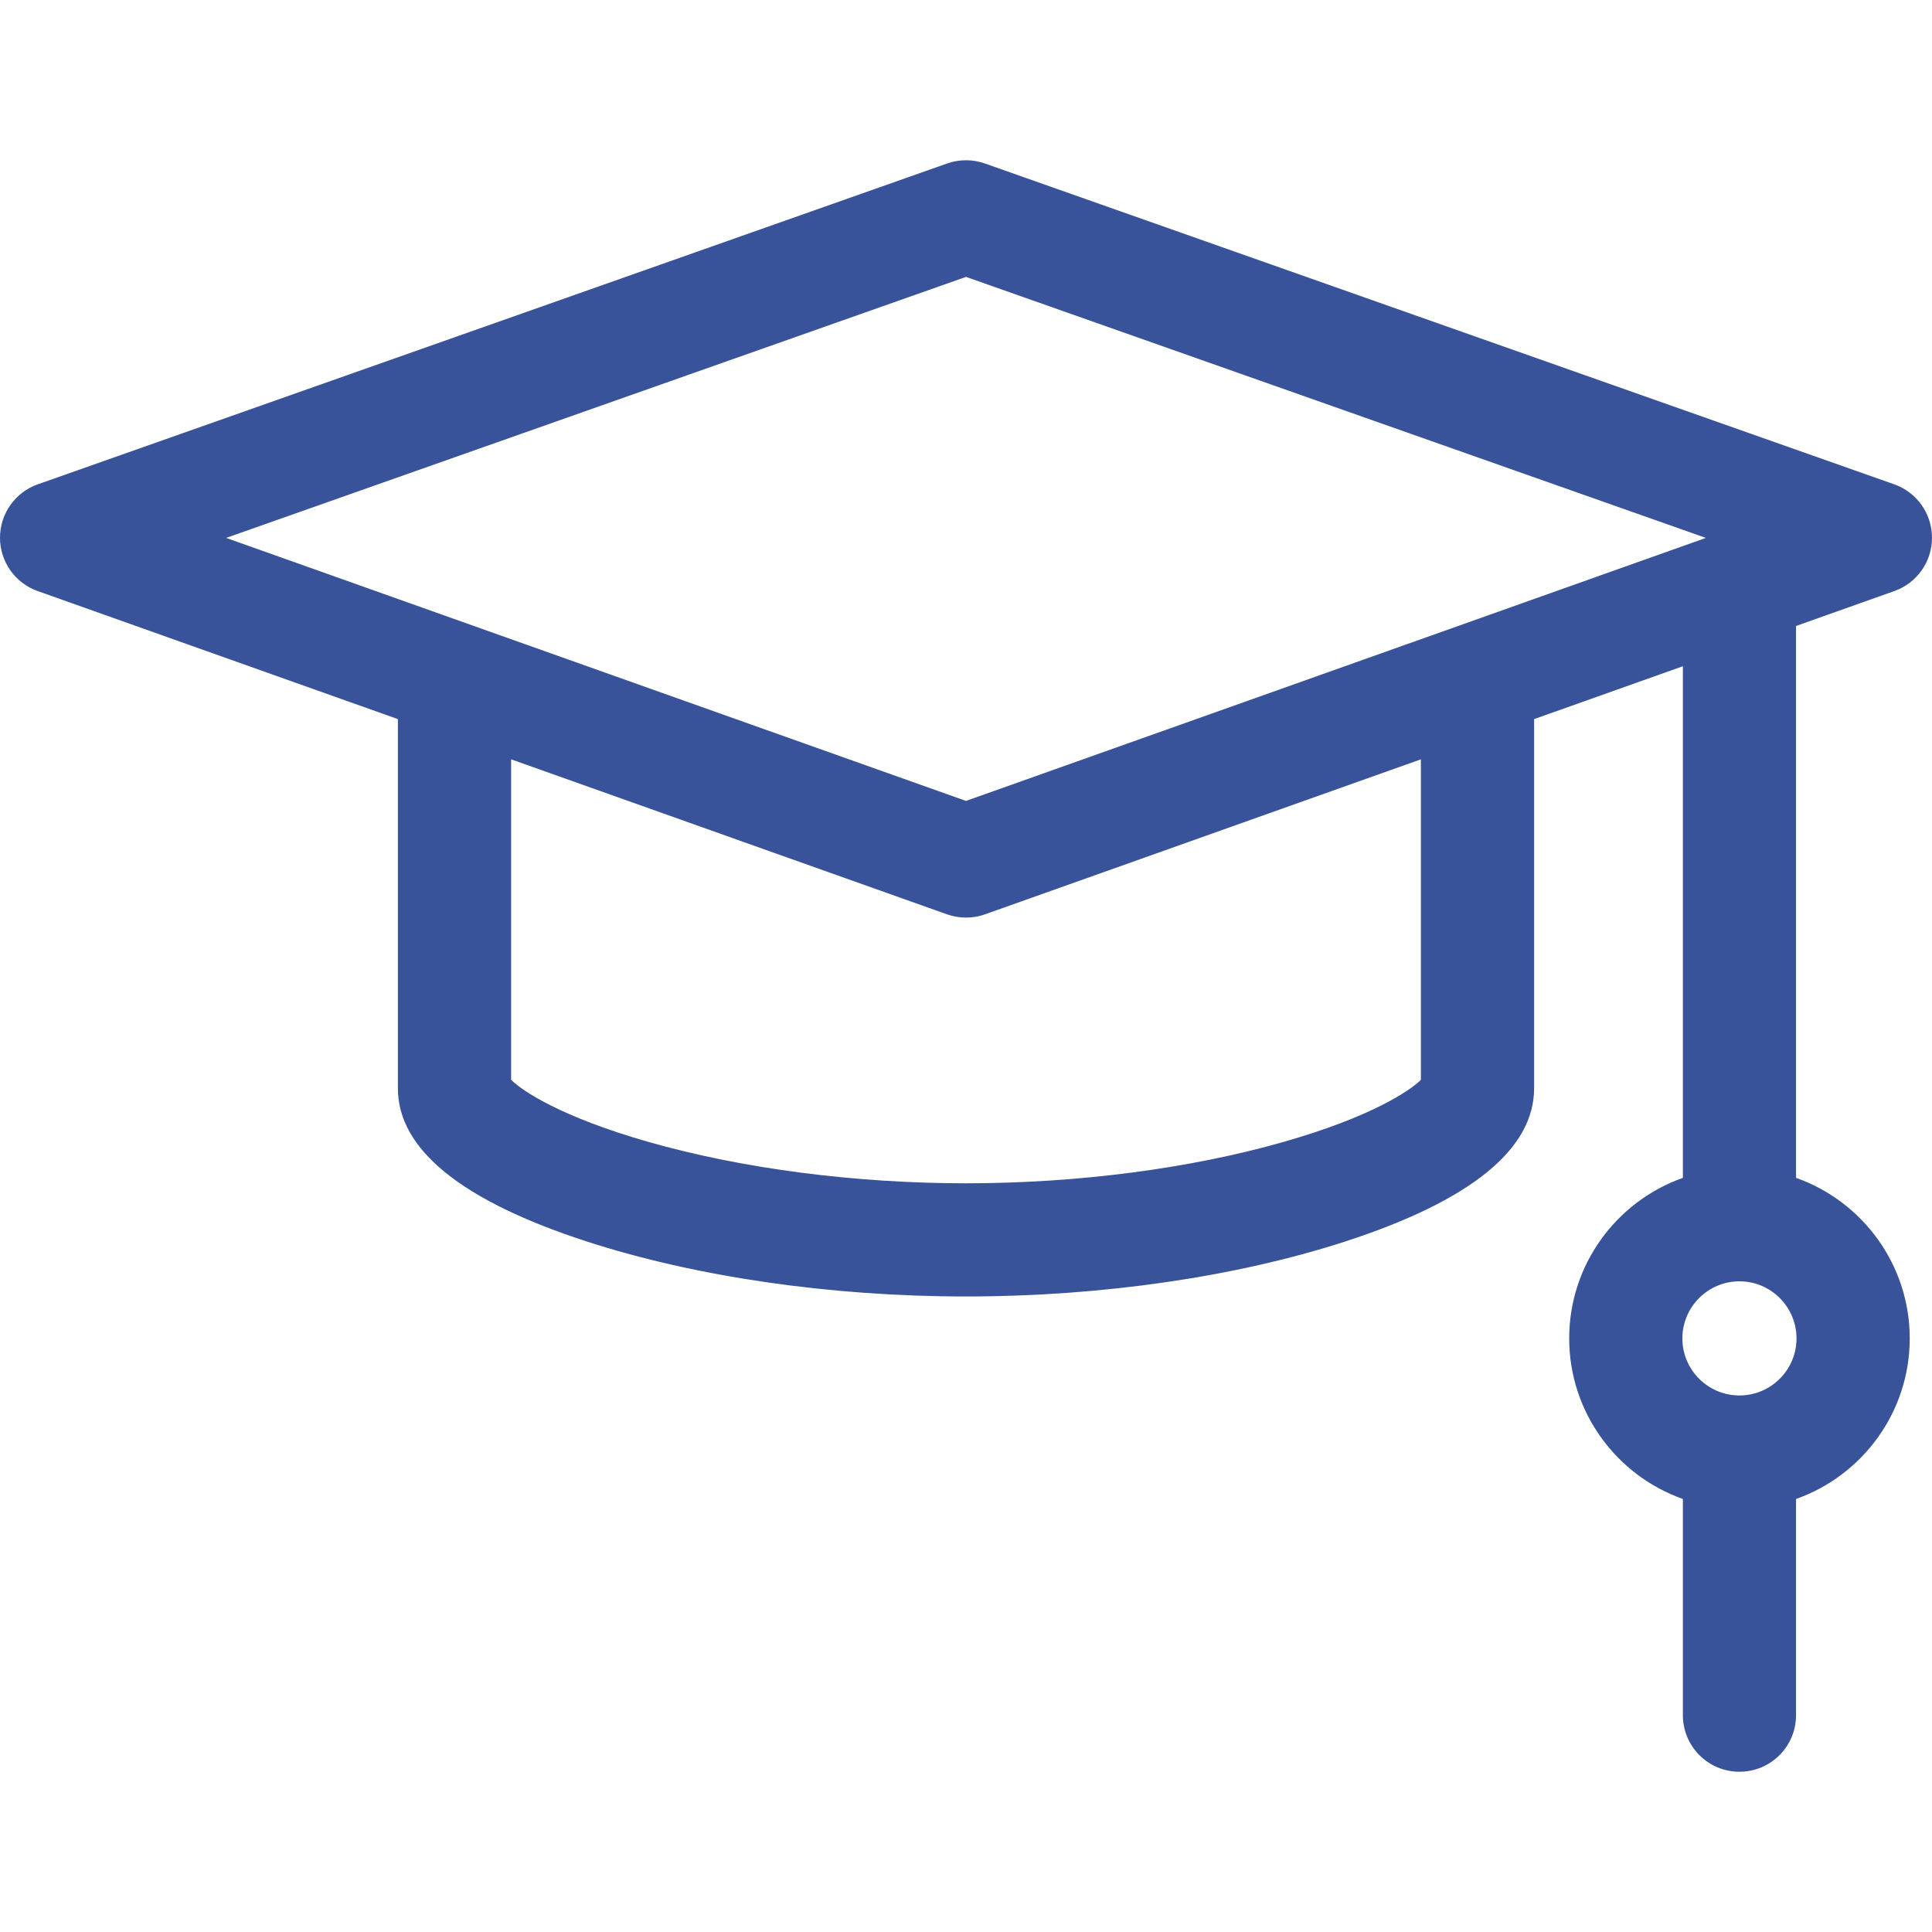 <svg width="38" height="38" viewBox="0 0 38 38" fill="none" xmlns="http://www.w3.org/2000/svg">
<g clip-path="url(#clip0)">
<path d="M37.26 11.625C37.704 11.467 38.001 11.046 38 10.575C37.999 10.103 37.702 9.683 37.257 9.526L19.37 3.215C19.131 3.131 18.869 3.131 18.63 3.215L0.743 9.526C0.298 9.683 0.001 10.103 8.89662e-07 10.575C-0.001 11.046 0.296 11.467 0.74 11.625L7.826 14.144V21.406C7.826 22.605 9.076 23.618 11.542 24.419C13.692 25.116 16.34 25.5 19 25.5C21.66 25.5 24.308 25.116 26.458 24.419C28.924 23.618 30.174 22.605 30.174 21.406V14.144L33.1 13.104V23.167C31.799 23.627 30.864 24.868 30.864 26.325C30.864 27.781 31.799 29.023 33.1 29.483V33.735C33.1 34.35 33.598 34.848 34.213 34.848C34.828 34.848 35.326 34.35 35.326 33.735V29.483C36.627 29.023 37.562 27.782 37.562 26.325C37.562 24.869 36.627 23.627 35.326 23.167V12.312L37.26 11.625ZM34.213 27.447C33.594 27.447 33.09 26.944 33.09 26.325C33.09 25.706 33.594 25.202 34.213 25.202C34.832 25.202 35.335 25.706 35.335 26.325C35.335 26.944 34.832 27.447 34.213 27.447ZM19 5.446L33.552 10.58L19 15.753L4.448 10.58L19 5.446ZM27.948 21.238C27.734 21.453 26.97 21.968 25.246 22.46C23.407 22.985 21.189 23.274 19 23.274C16.811 23.274 14.593 22.985 12.754 22.46C11.03 21.968 10.266 21.453 10.053 21.238V14.935L18.627 17.984C18.748 18.027 18.874 18.048 19 18.048C19.126 18.048 19.252 18.027 19.373 17.984L27.947 14.935V21.238H27.948Z" fill="#38539A"/>
</g>
<defs>
<clipPath id="clip0">
<rect width="38" height="38" fill="white"/>
</clipPath>
</defs>
</svg>
